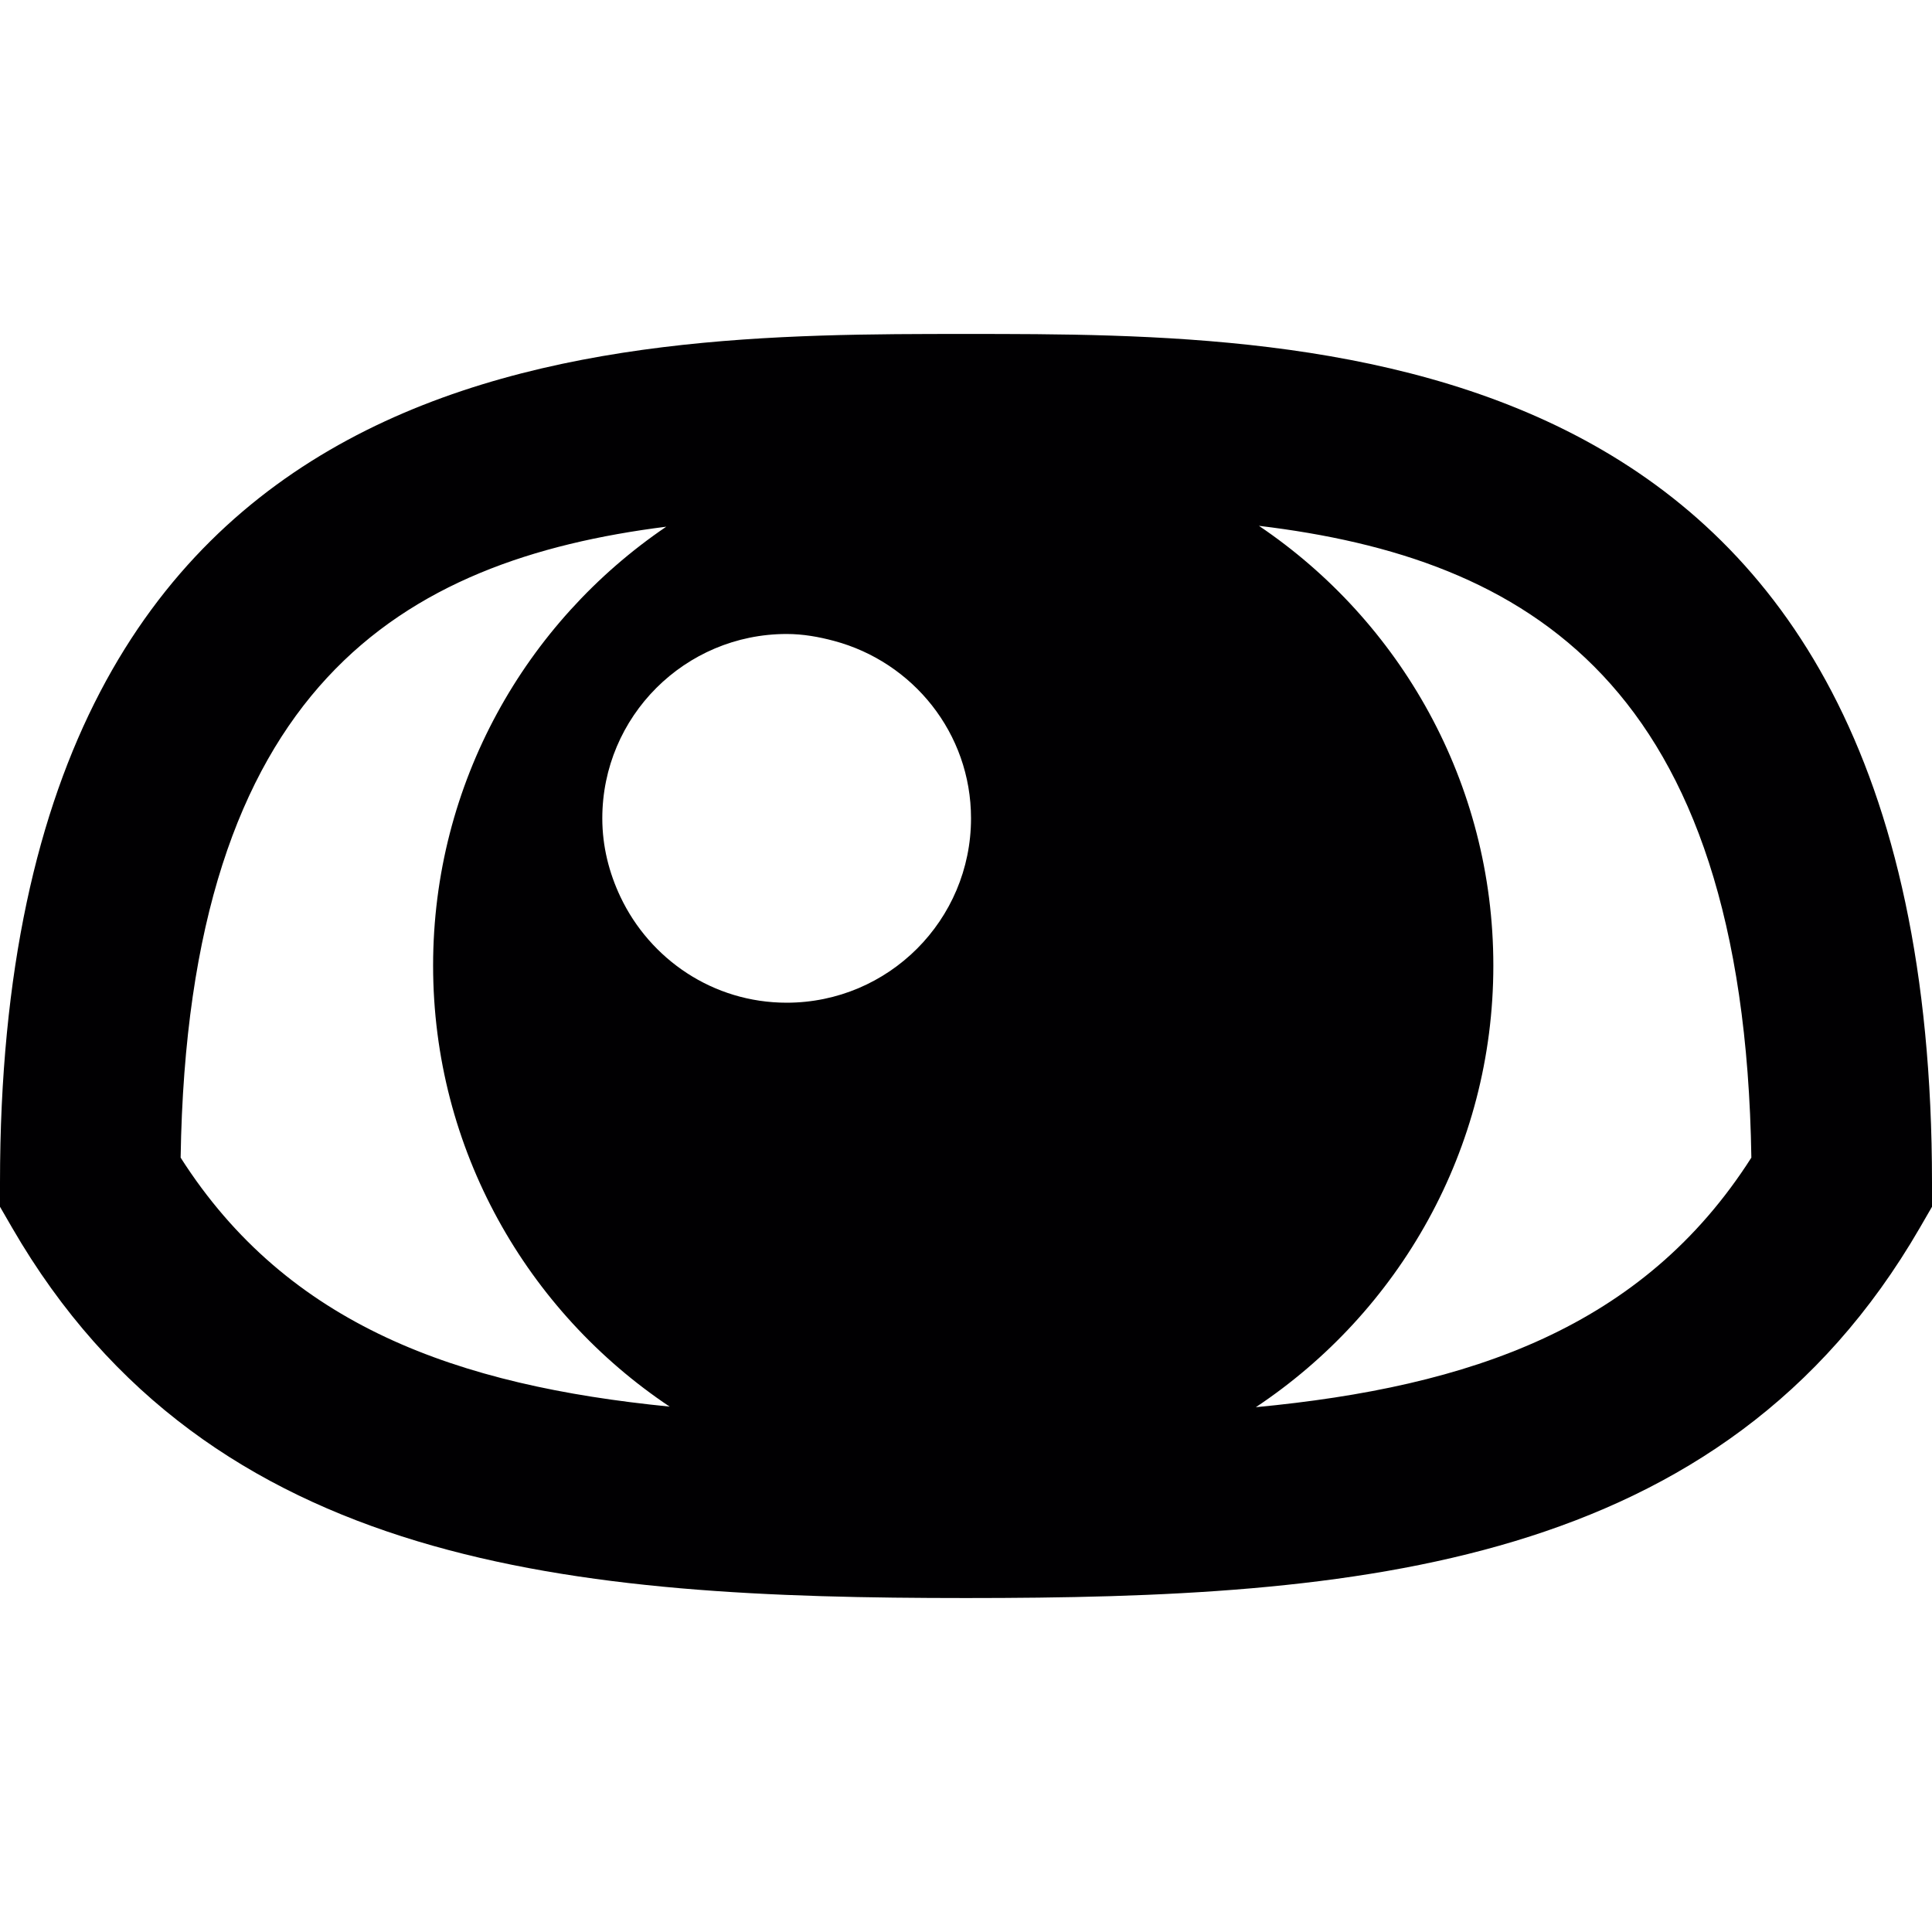 <?xml version="1.0" encoding="iso-8859-1"?>
<!-- Uploaded to: SVG Repo, www.svgrepo.com, Generator: SVG Repo Mixer Tools -->
<svg height="800px" width="800px" version="1.1" id="Capa_1" xmlns="http://www.w3.org/2000/svg" xmlns:xlink="http://www.w3.org/1999/xlink" 
	 viewBox="0 0 53.53 53.53" xml:space="preserve">
<g>
	<path style="fill:#010002;" d="M26.765,9.253C16.754,9.253,0,9.253,0,32.765v0.671l0.336,0.581
		c5.483,9.476,15.63,10.26,26.429,10.26c10.798,0,20.945-0.784,26.429-10.26l0.336-0.581v-0.671
		C53.53,9.253,36.775,9.253,26.765,9.253z M26.904,22.674c0,2.821-2.287,5.108-5.108,5.108c-2.04,0-3.787-1.205-4.606-2.934
		c-0.313-0.662-0.502-1.393-0.502-2.174c0-2.821,2.287-5.108,5.108-5.108c0.457,0,0.892,0.079,1.314,0.192
		C25.29,18.341,26.904,20.31,26.904,22.674z M5.005,32.075c0.2-13.077,6.135-16.555,13.455-17.482
		C14.565,17.237,12,21.701,12,26.753c0,5.092,2.607,9.584,6.554,12.22C12.678,38.391,7.972,36.728,5.005,32.075z M34.796,38.989
		c3.961-2.634,6.58-7.133,6.58-12.236c0-5.068-2.58-9.543-6.495-12.184c7.406,0.891,13.442,4.316,13.644,17.506
		C45.528,36.775,40.755,38.423,34.796,38.989z"/>
</g>
</svg>